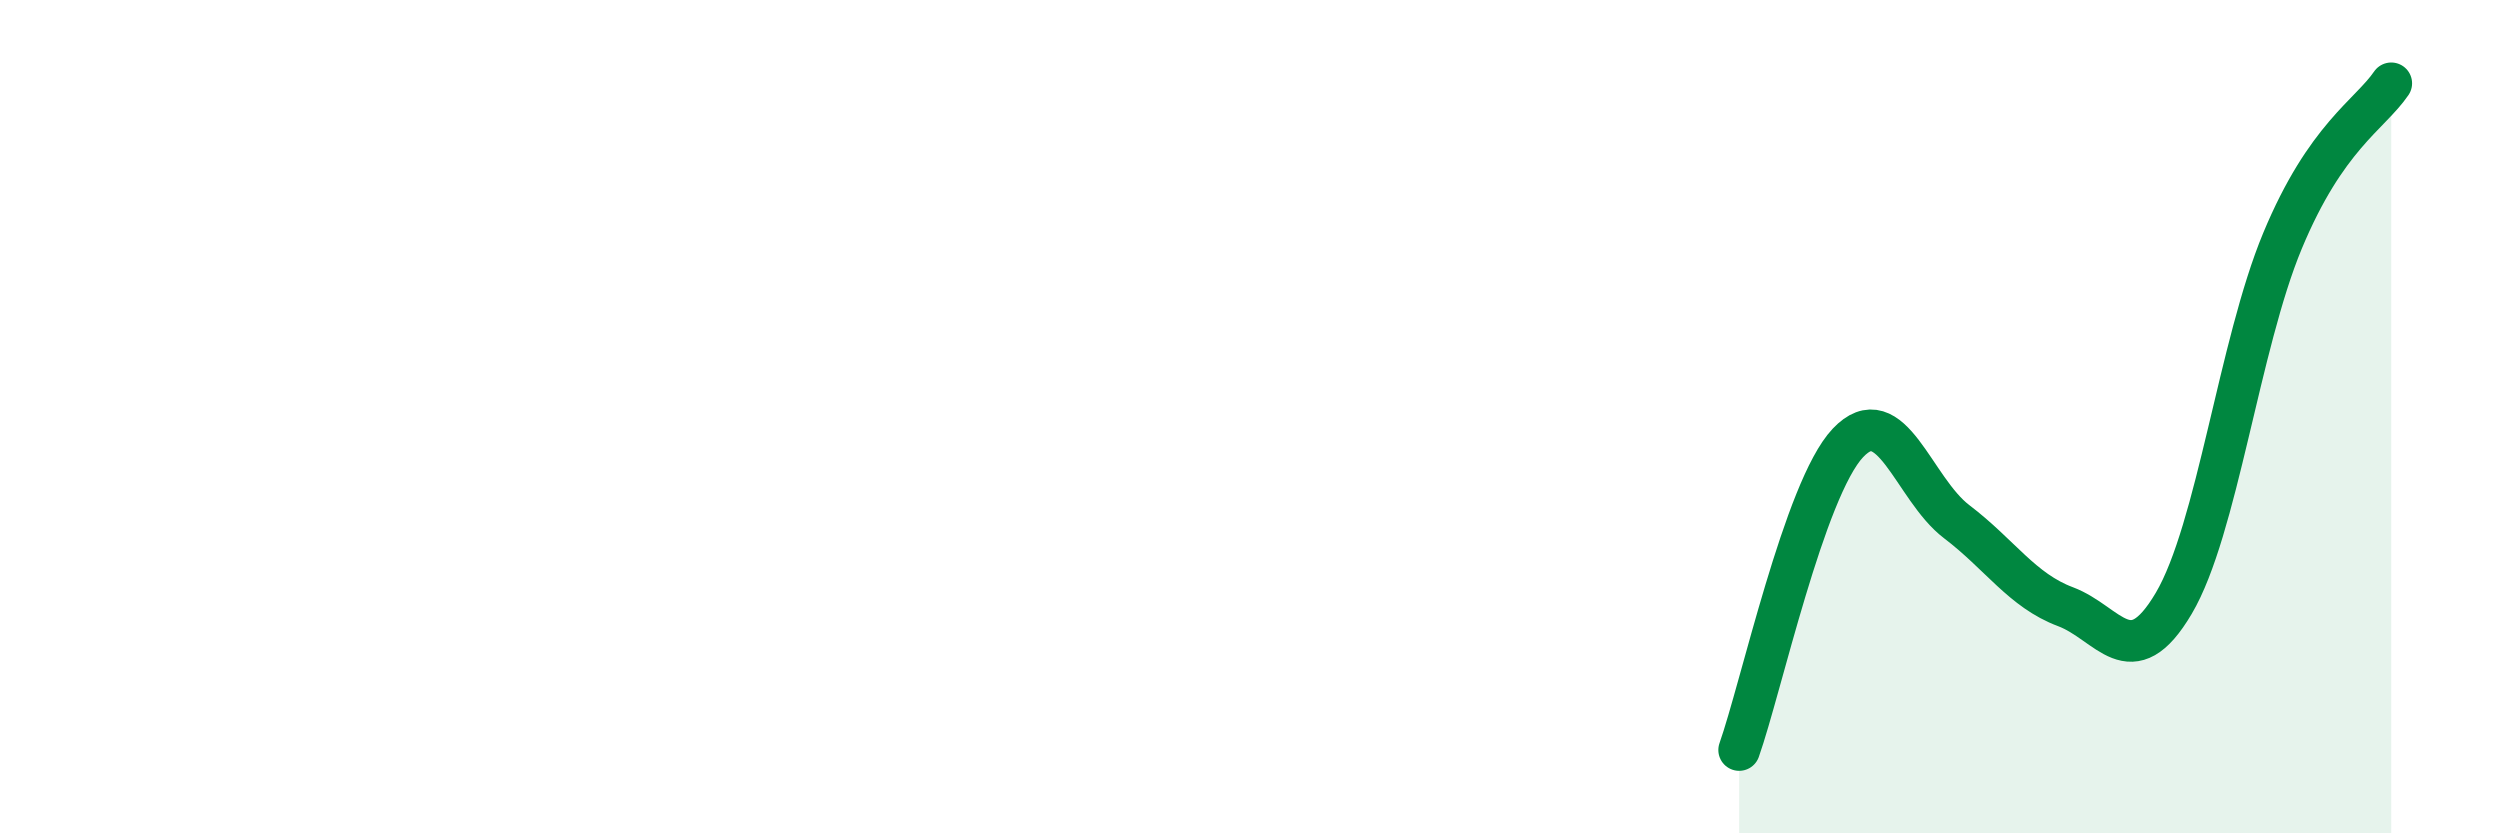 
    <svg width="60" height="20" viewBox="0 0 60 20" xmlns="http://www.w3.org/2000/svg">
      <path
        d="M 41.74,18 C 42.26,16.53 43.31,11.73 44.35,10.63 C 45.39,9.53 45.92,11.73 46.96,12.52 C 48,13.31 48.53,14.17 49.57,14.56 C 50.61,14.95 51.13,16.24 52.17,14.48 C 53.21,12.72 53.74,8.28 54.78,5.78 C 55.82,3.28 56.87,2.76 57.39,2L57.39 20L41.74 20Z"
        fill="#008740"
        opacity="0.1"
        stroke-linecap="round"
        stroke-linejoin="round"
      />
      <path
        d="M 41.74,18 C 42.26,16.53 43.31,11.73 44.35,10.63 C 45.39,9.53 45.92,11.73 46.96,12.52 C 48,13.31 48.53,14.17 49.57,14.56 C 50.61,14.95 51.13,16.24 52.17,14.48 C 53.21,12.72 53.74,8.28 54.78,5.78 C 55.82,3.28 56.87,2.76 57.39,2"
        stroke="#008740"
        stroke-width="1"
        fill="none"
        stroke-linecap="round"
        stroke-linejoin="round"
      />
    </svg>
  